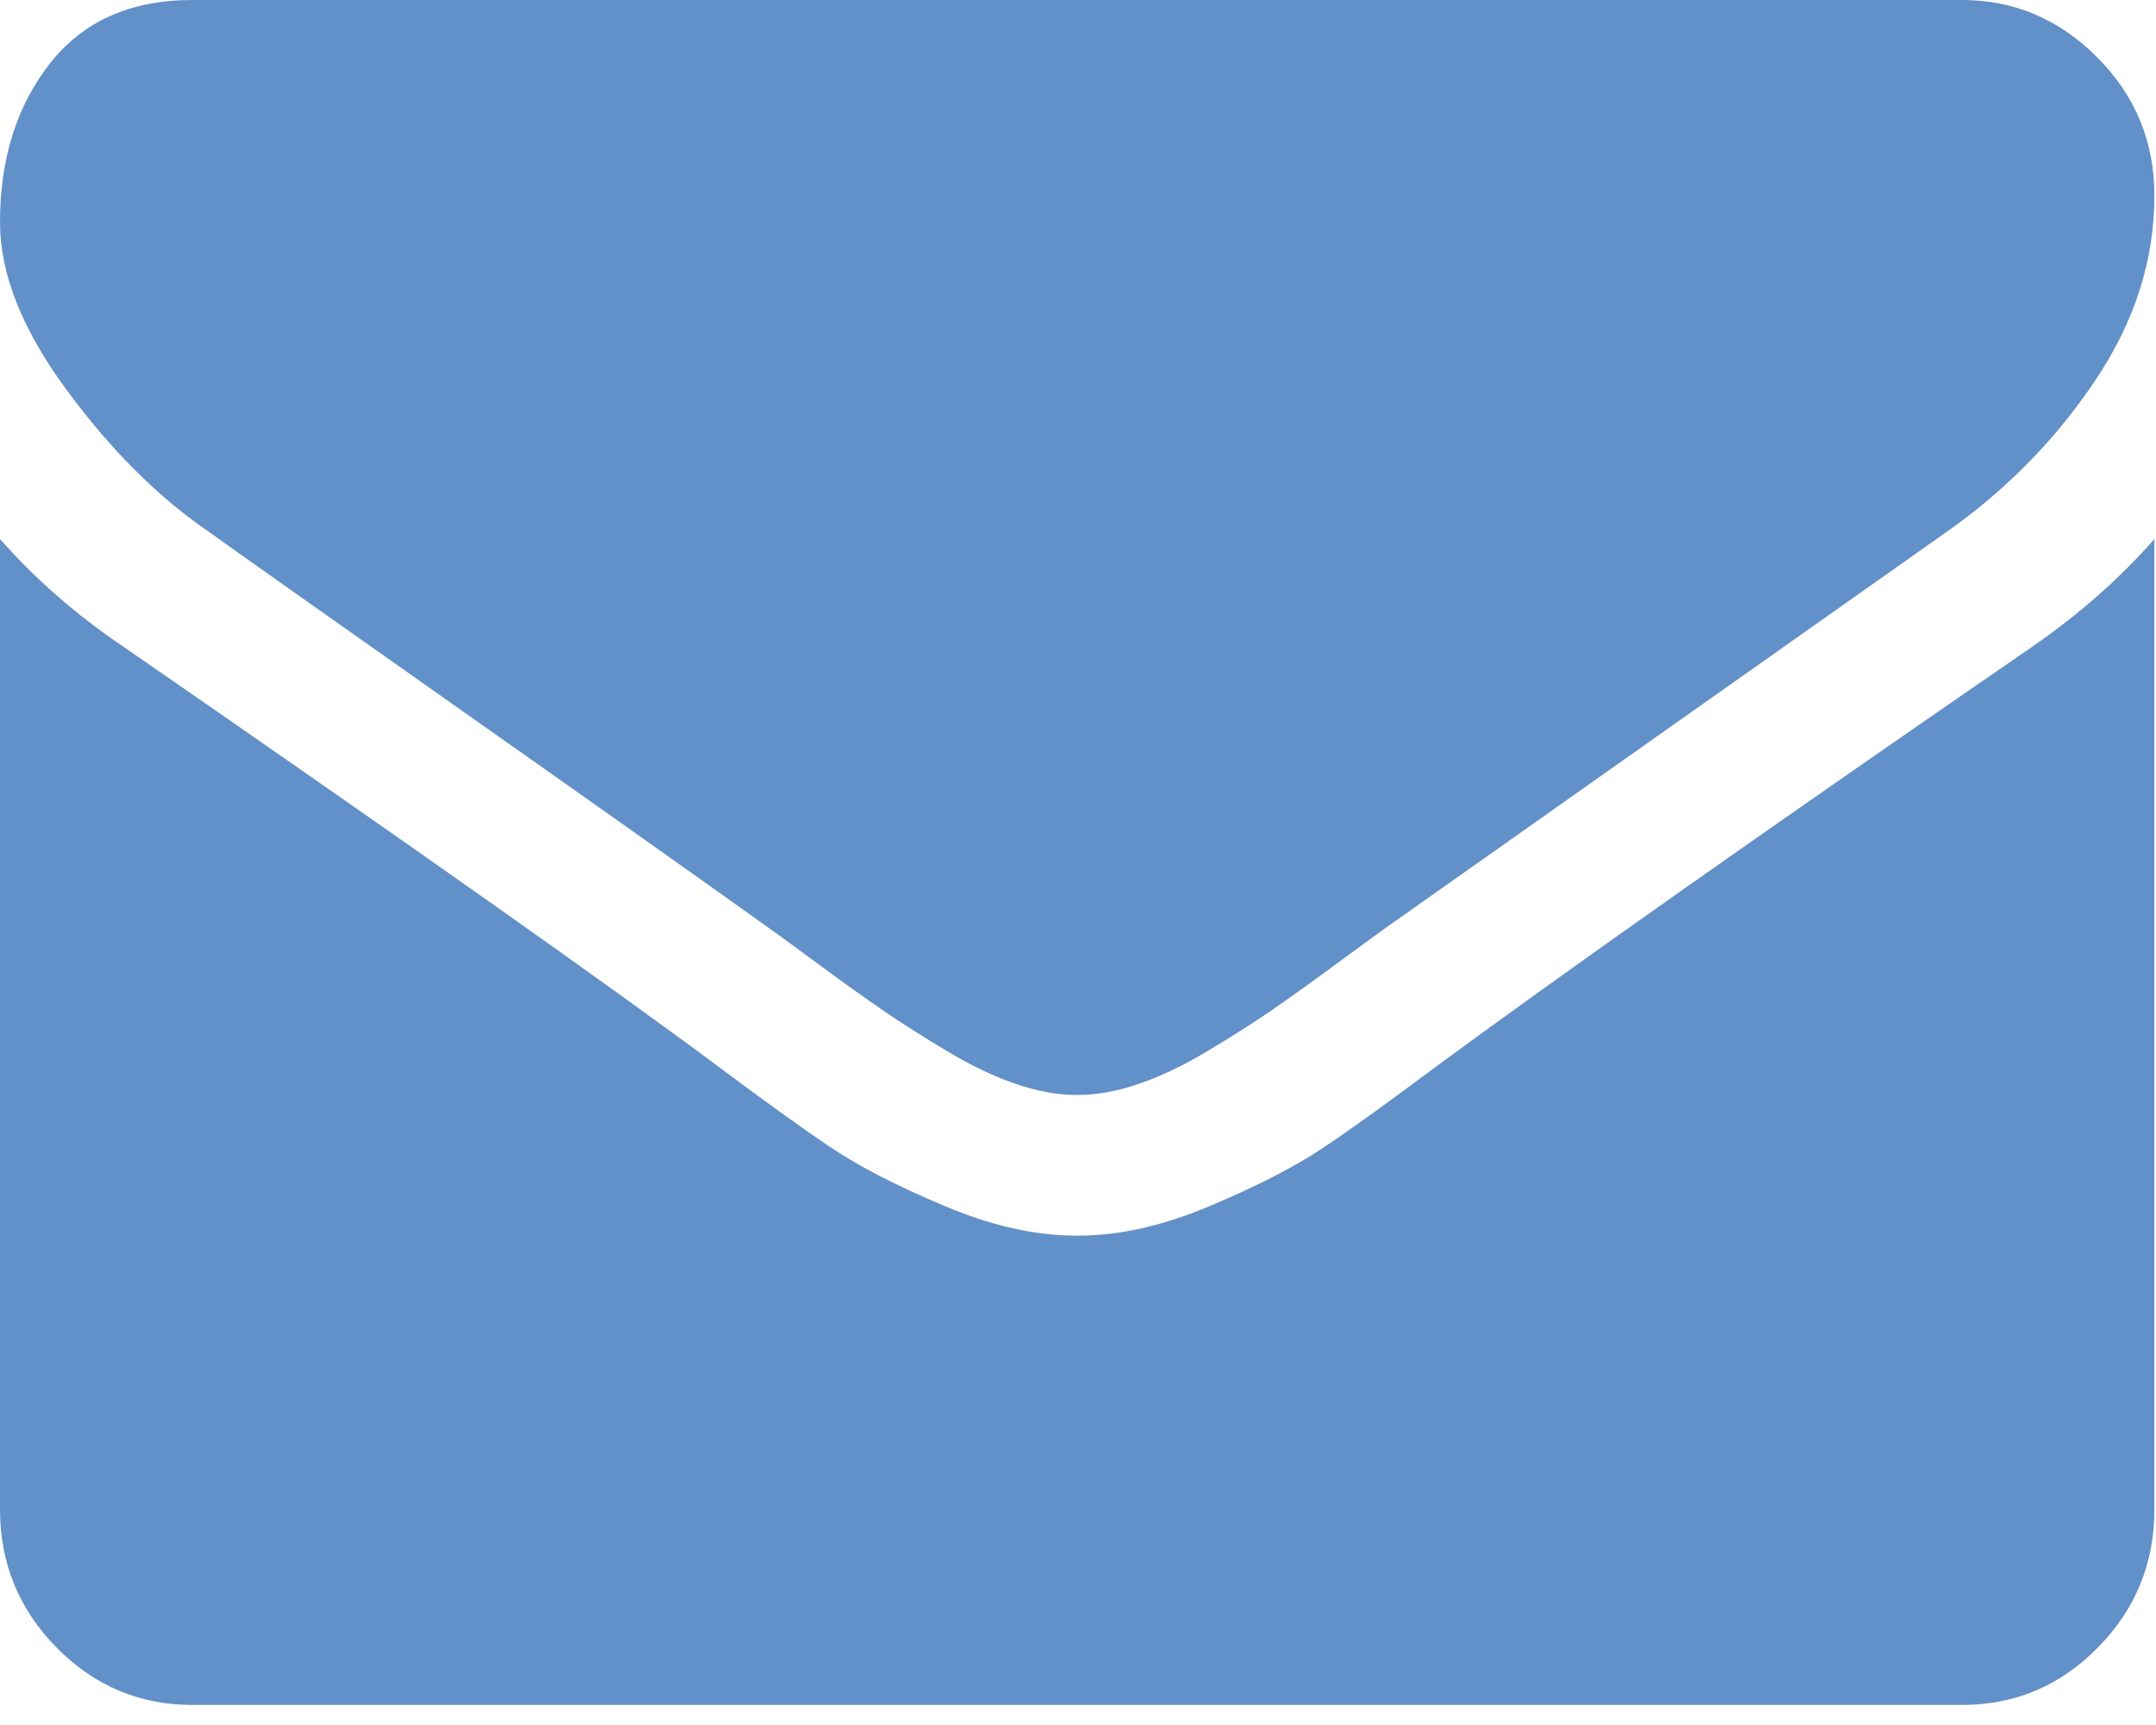 <svg xmlns="http://www.w3.org/2000/svg" width="20" height="16" viewBox="0 0 20 16">
  <g fill="#6290C8">
    <path d="M1.918,4.919 C2.171,5.101 2.933,5.639 4.204,6.535 C5.476,7.43 6.45,8.12 7.126,8.603 C7.201,8.656 7.359,8.771 7.6,8.949 C7.842,9.127 8.043,9.27 8.203,9.38 C8.362,9.489 8.556,9.612 8.783,9.748 C9.009,9.884 9.223,9.986 9.424,10.054 C9.625,10.122 9.811,10.156 9.981,10.156 L9.993,10.156 L10.004,10.156 C10.175,10.156 10.361,10.122 10.562,10.054 C10.762,9.986 10.976,9.884 11.203,9.748 C11.43,9.612 11.623,9.489 11.783,9.38 C11.943,9.27 12.143,9.127 12.385,8.949 C12.627,8.771 12.785,8.656 12.859,8.603 C13.543,8.12 15.283,6.892 18.078,4.919 C18.621,4.534 19.075,4.069 19.439,3.525 C19.803,2.981 19.985,2.411 19.985,1.814 C19.985,1.315 19.809,0.888 19.456,0.533 C19.102,0.178 18.684,0 18.201,0 L1.784,0 C1.212,0 0.771,0.196 0.463,0.589 C0.154,0.982 0,1.474 0,2.063 C0,2.539 0.205,3.055 0.613,3.61 C1.022,4.166 1.457,4.602 1.918,4.919 Z"/>
    <path d="M18.87,5.986 C16.432,7.664 14.58,8.967 13.316,9.897 C12.892,10.214 12.549,10.462 12.285,10.639 C12.021,10.817 11.669,10.998 11.231,11.183 C10.792,11.369 10.383,11.461 10.004,11.461 L9.993,11.461 L9.982,11.461 C9.602,11.461 9.193,11.369 8.755,11.183 C8.316,10.998 7.965,10.817 7.701,10.639 C7.437,10.462 7.093,10.214 6.669,9.897 C5.666,9.149 3.818,7.845 1.127,5.986 C0.703,5.699 0.327,5.37 0,5 L0,14 C0,14.499 0.175,14.926 0.524,15.281 C0.874,15.636 1.294,15.814 1.784,15.814 L18.201,15.814 C18.692,15.814 19.112,15.636 19.461,15.281 C19.811,14.926 19.985,14.499 19.985,14 L19.985,5 C19.666,5.363 19.294,5.691 18.87,5.986 Z"/>
  </g>
</svg>
